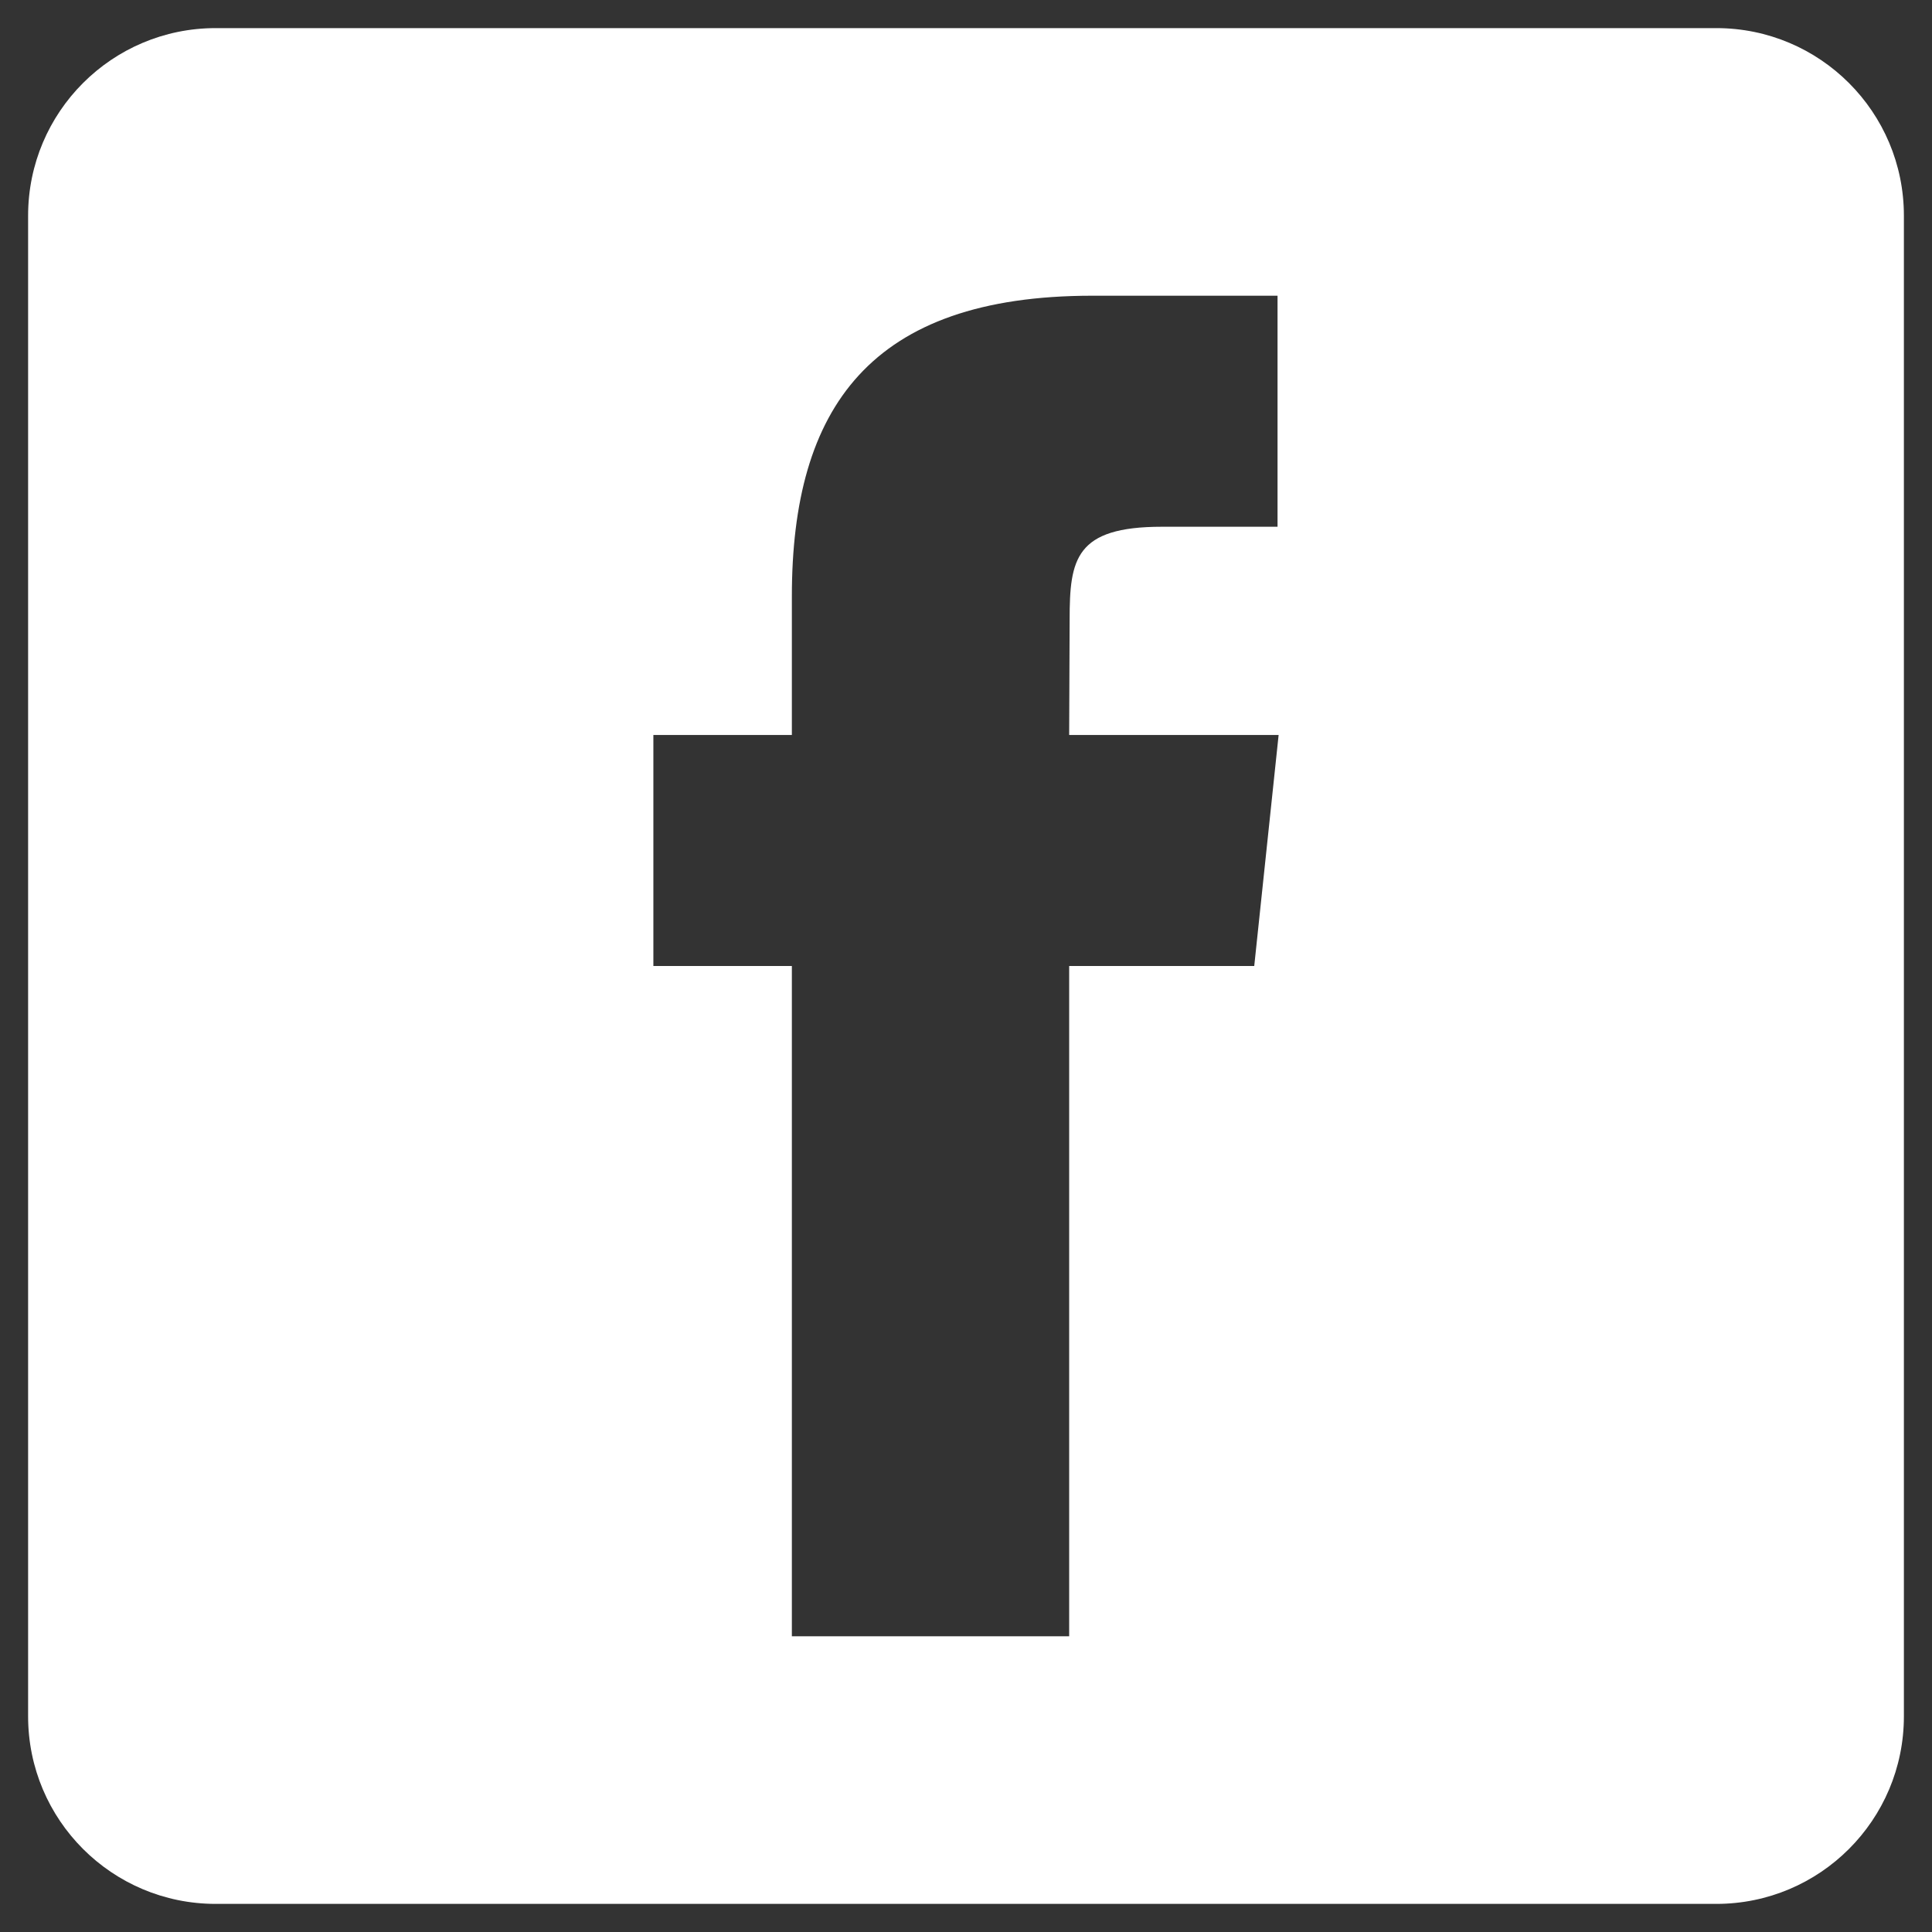 <?xml version="1.0" standalone="no"?><!DOCTYPE svg PUBLIC "-//W3C//DTD SVG 1.1//EN" "http://www.w3.org/Graphics/SVG/1.1/DTD/svg11.dtd"><svg t="1695089114699" class="icon" viewBox="0 0 1024 1024" version="1.1" xmlns="http://www.w3.org/2000/svg" p-id="4189" xmlns:xlink="http://www.w3.org/1999/xlink" width="200" height="200"><rect x="0" y="0" width="1024" height="1024" fill="#333333" stroke="none"/><path d="M909.682 14.897h-795.364c-54.93 0-99.42 44.491-99.42 99.42v795.364c0 54.93 44.491 99.42 99.42 99.42h795.364c54.93 0 99.42-44.491 99.42-99.42v-795.364c0-54.93-44.491-99.42-99.42-99.42zM664.777 512h-98.096v355.262h-146.977v-355.262h-73.405v-122.453h73.405v-73.489c0-99.919 41.508-159.322 159.238-159.322h98.178v122.453h-61.309c-45.817 0-48.881 17.15-48.881 49.047l-0.25 61.309h111.019l-12.925 122.453z" fill="#ffffff" p-id="4190"></path></svg>